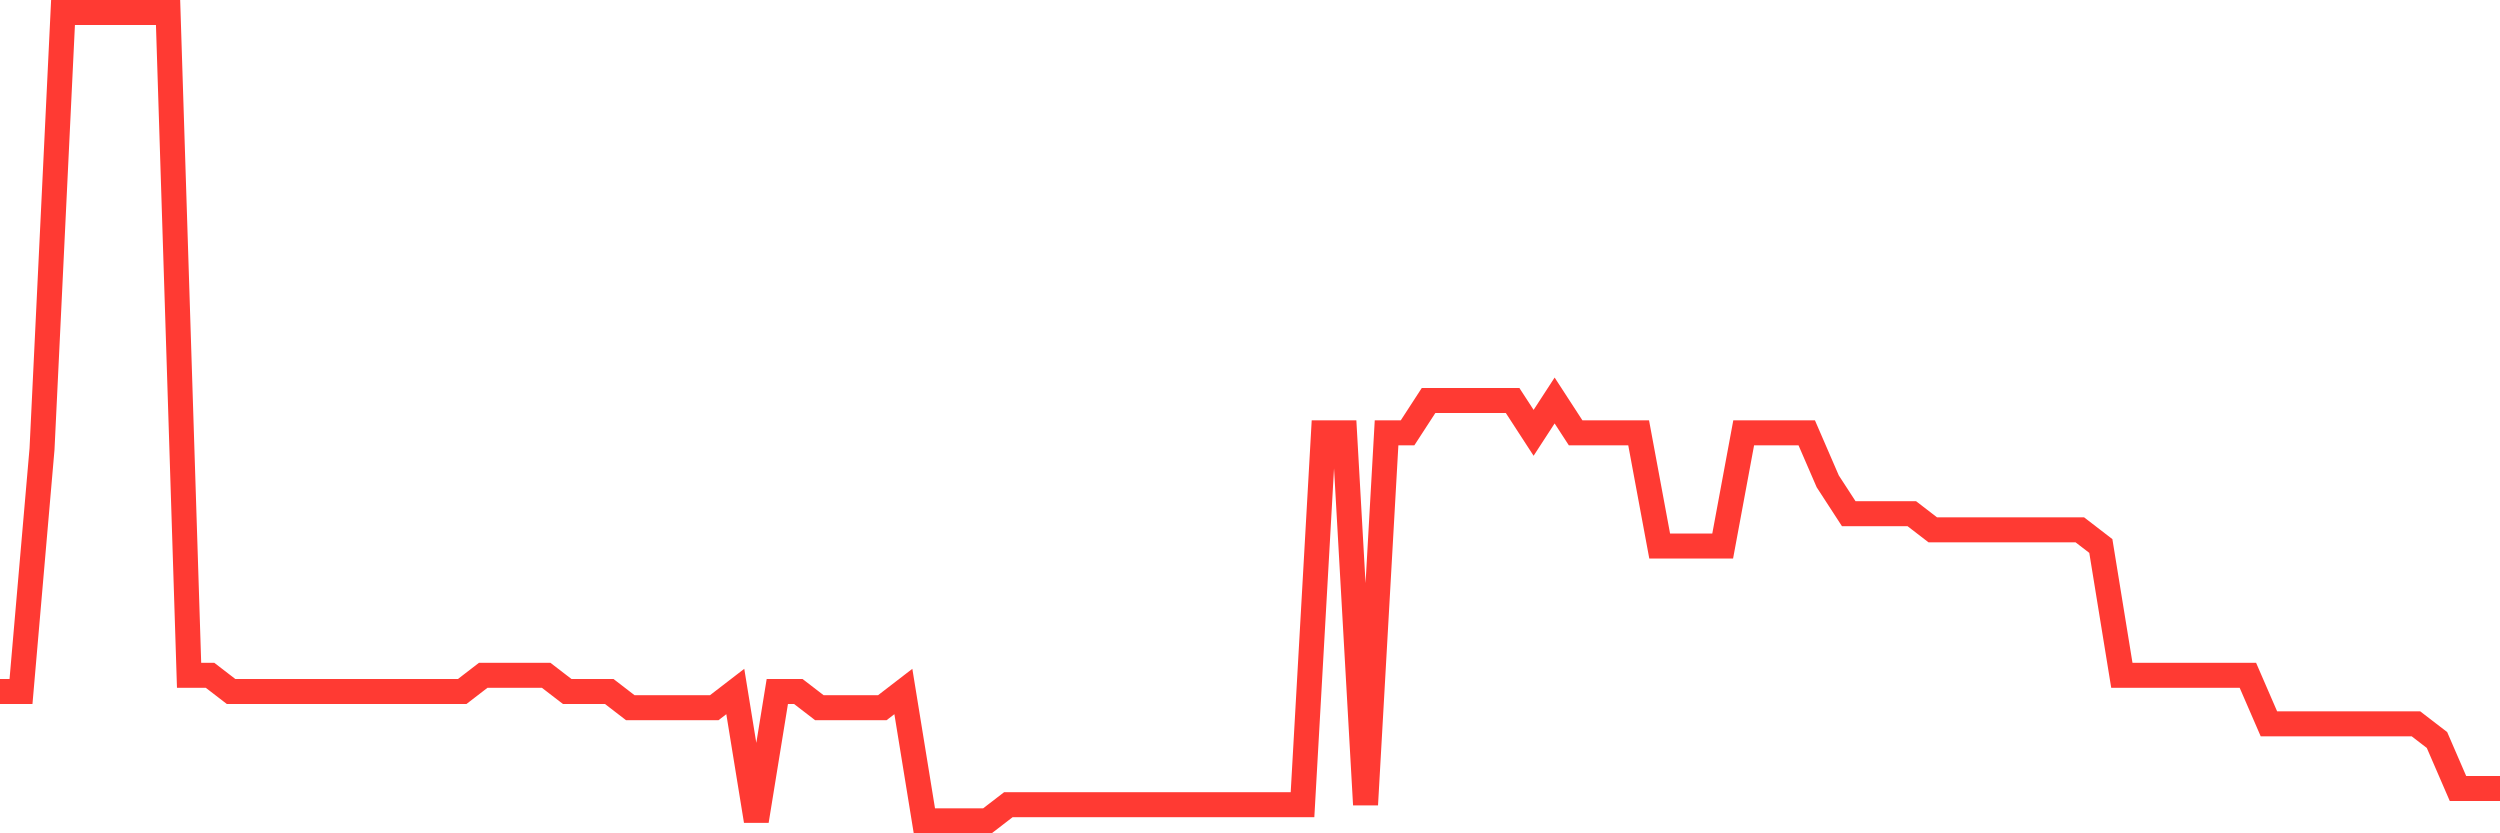 <svg
  xmlns="http://www.w3.org/2000/svg"
  xmlns:xlink="http://www.w3.org/1999/xlink"
  width="120"
  height="40"
  viewBox="0 0 120 40"
  preserveAspectRatio="none"
>
  <polyline
    points="0,33.192 1.008,33.192 2.017,21.552 3.025,0.6 4.034,0.6 5.042,0.6 6.05,0.6 7.059,0.6 8.067,0.6 9.076,32.416 10.084,32.416 11.092,33.192 12.101,33.192 13.109,33.192 14.118,33.192 15.126,33.192 16.134,33.192 17.143,33.192 18.151,33.192 19.16,33.192 20.168,33.192 21.176,33.192 22.185,33.192 23.193,32.416 24.202,32.416 25.21,32.416 26.218,32.416 27.227,33.192 28.235,33.192 29.244,33.192 30.252,33.968 31.261,33.968 32.269,33.968 33.277,33.968 34.286,33.968 35.294,33.192 36.303,39.4 37.311,33.192 38.319,33.192 39.328,33.968 40.336,33.968 41.345,33.968 42.353,33.968 43.361,33.192 44.37,39.4 45.378,39.4 46.387,39.4 47.395,39.4 48.403,38.624 49.412,38.624 50.42,38.624 51.429,38.624 52.437,38.624 53.445,38.624 54.454,38.624 55.462,38.624 56.471,38.624 57.479,38.624 58.487,38.624 59.496,38.624 60.504,38.624 61.513,38.624 62.521,38.624 63.529,20.776 64.538,20.776 65.546,38.624 66.555,20.776 67.563,20.776 68.571,19.224 69.58,19.224 70.588,19.224 71.597,19.224 72.605,19.224 73.613,20.776 74.622,19.224 75.63,20.776 76.639,20.776 77.647,20.776 78.655,20.776 79.664,26.208 80.672,26.208 81.681,26.208 82.689,26.208 83.697,20.776 84.706,20.776 85.714,20.776 86.723,20.776 87.731,23.104 88.739,24.656 89.748,24.656 90.756,24.656 91.765,24.656 92.773,25.432 93.782,25.432 94.79,25.432 95.798,25.432 96.807,25.432 97.815,25.432 98.824,25.432 99.832,25.432 100.84,26.208 101.849,32.416 102.857,32.416 103.866,32.416 104.874,32.416 105.882,32.416 106.891,32.416 107.899,32.416 108.908,34.744 109.916,34.744 110.924,34.744 111.933,34.744 112.941,34.744 113.95,34.744 114.958,34.744 115.966,34.744 116.975,35.52 117.983,37.848 118.992,37.848 120,37.848"
    fill="none"
    stroke="#ff3a33"
    stroke-width="1.2"
  >
  </polyline>
</svg>